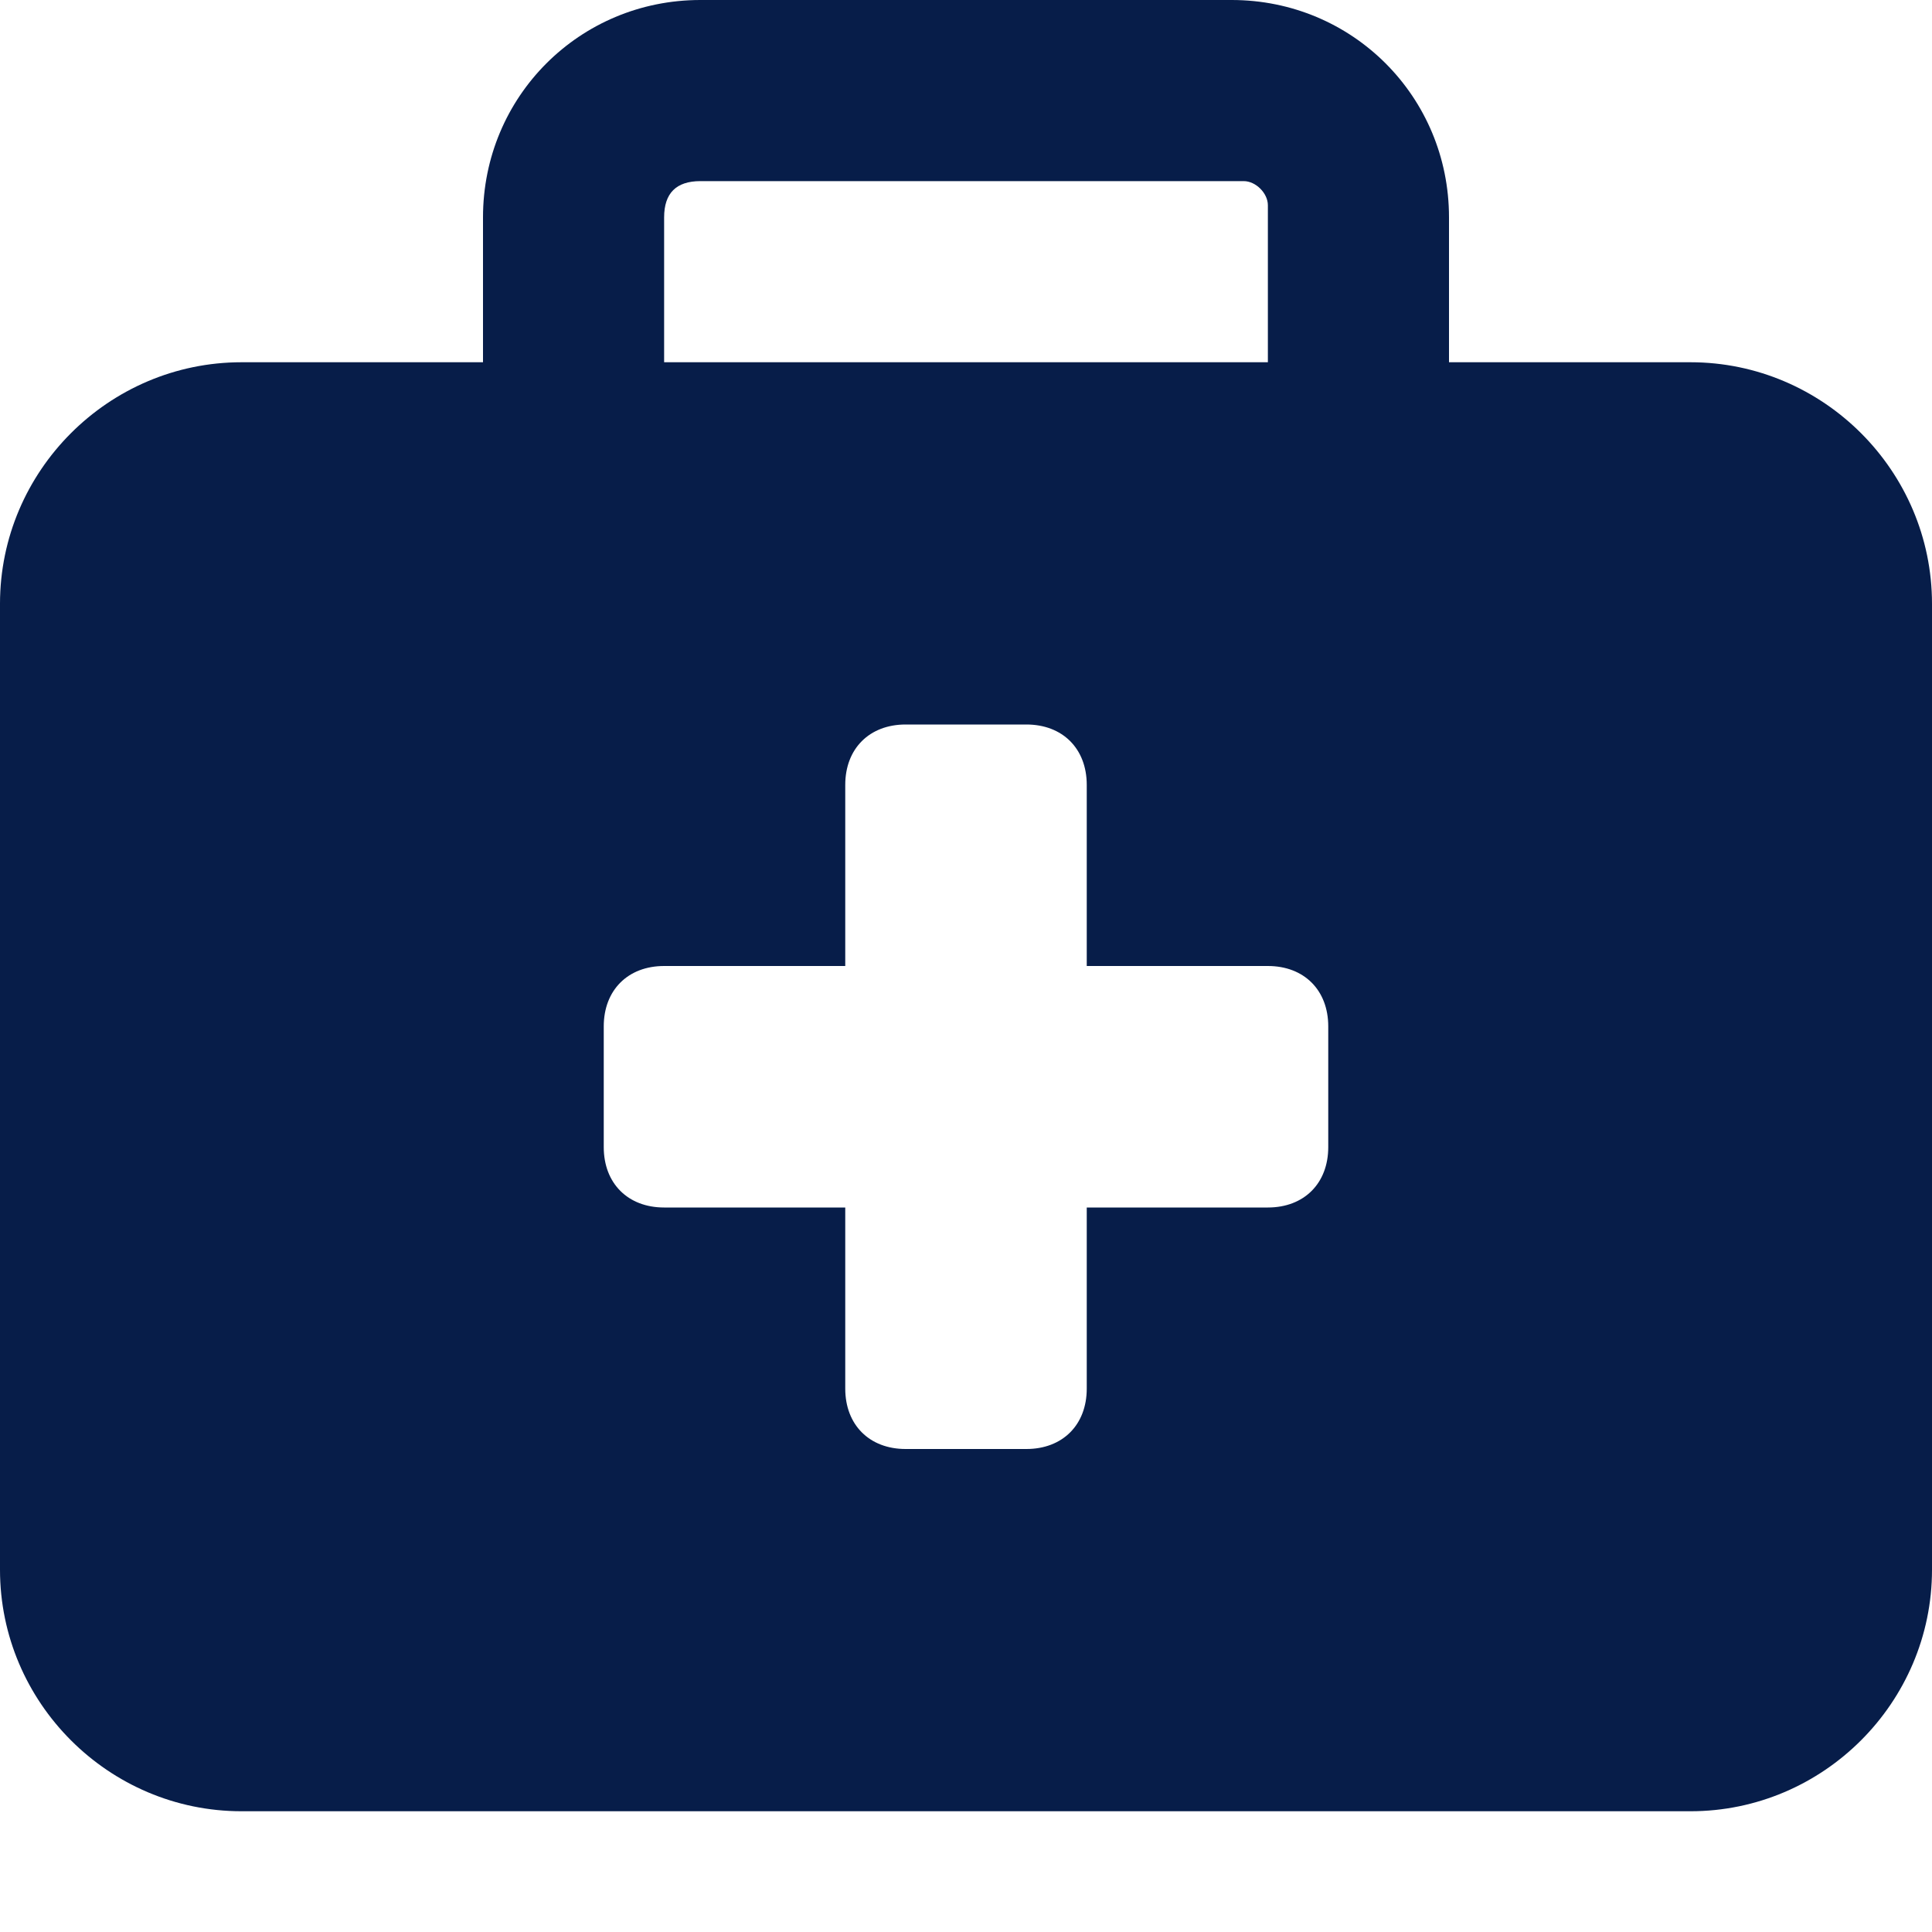 <?xml version="1.0" encoding="UTF-8"?> <svg xmlns="http://www.w3.org/2000/svg" xmlns:xlink="http://www.w3.org/1999/xlink" version="1.1" id="Layer_1" x="0px" y="0px" viewBox="0 0 16 16" style="enable-background:new 0 0 16 16;" xml:space="preserve"> <style type="text/css"> .st0{fill:#071D49;} </style> <path class="st0" d="M5.8,1.5h4.5c0.1,0,0.2,0.1,0.2,0.2V3h-5V1.8C5.5,1.6,5.6,1.5,5.8,1.5z M4,1.8V3H2C0.9,3,0,3.9,0,5v8 c0,1.1,0.9,2,2,2h12c1.1,0,2-0.9,2-2V5c0-1.1-0.9-2-2-2h-2V1.8c0-1-0.8-1.8-1.8-1.8H5.8C4.8,0,4,0.8,4,1.8z M7,6.5 C7,6.2,7.2,6,7.5,6h1C8.8,6,9,6.2,9,6.5V8h1.5C10.8,8,11,8.2,11,8.5v1c0,0.3-0.2,0.5-0.5,0.5H9v1.5C9,11.8,8.8,12,8.5,12h-1 C7.2,12,7,11.8,7,11.5V10H5.5C5.2,10,5,9.8,5,9.5v-1C5,8.2,5.2,8,5.5,8H7V6.5z"></path> </svg> 